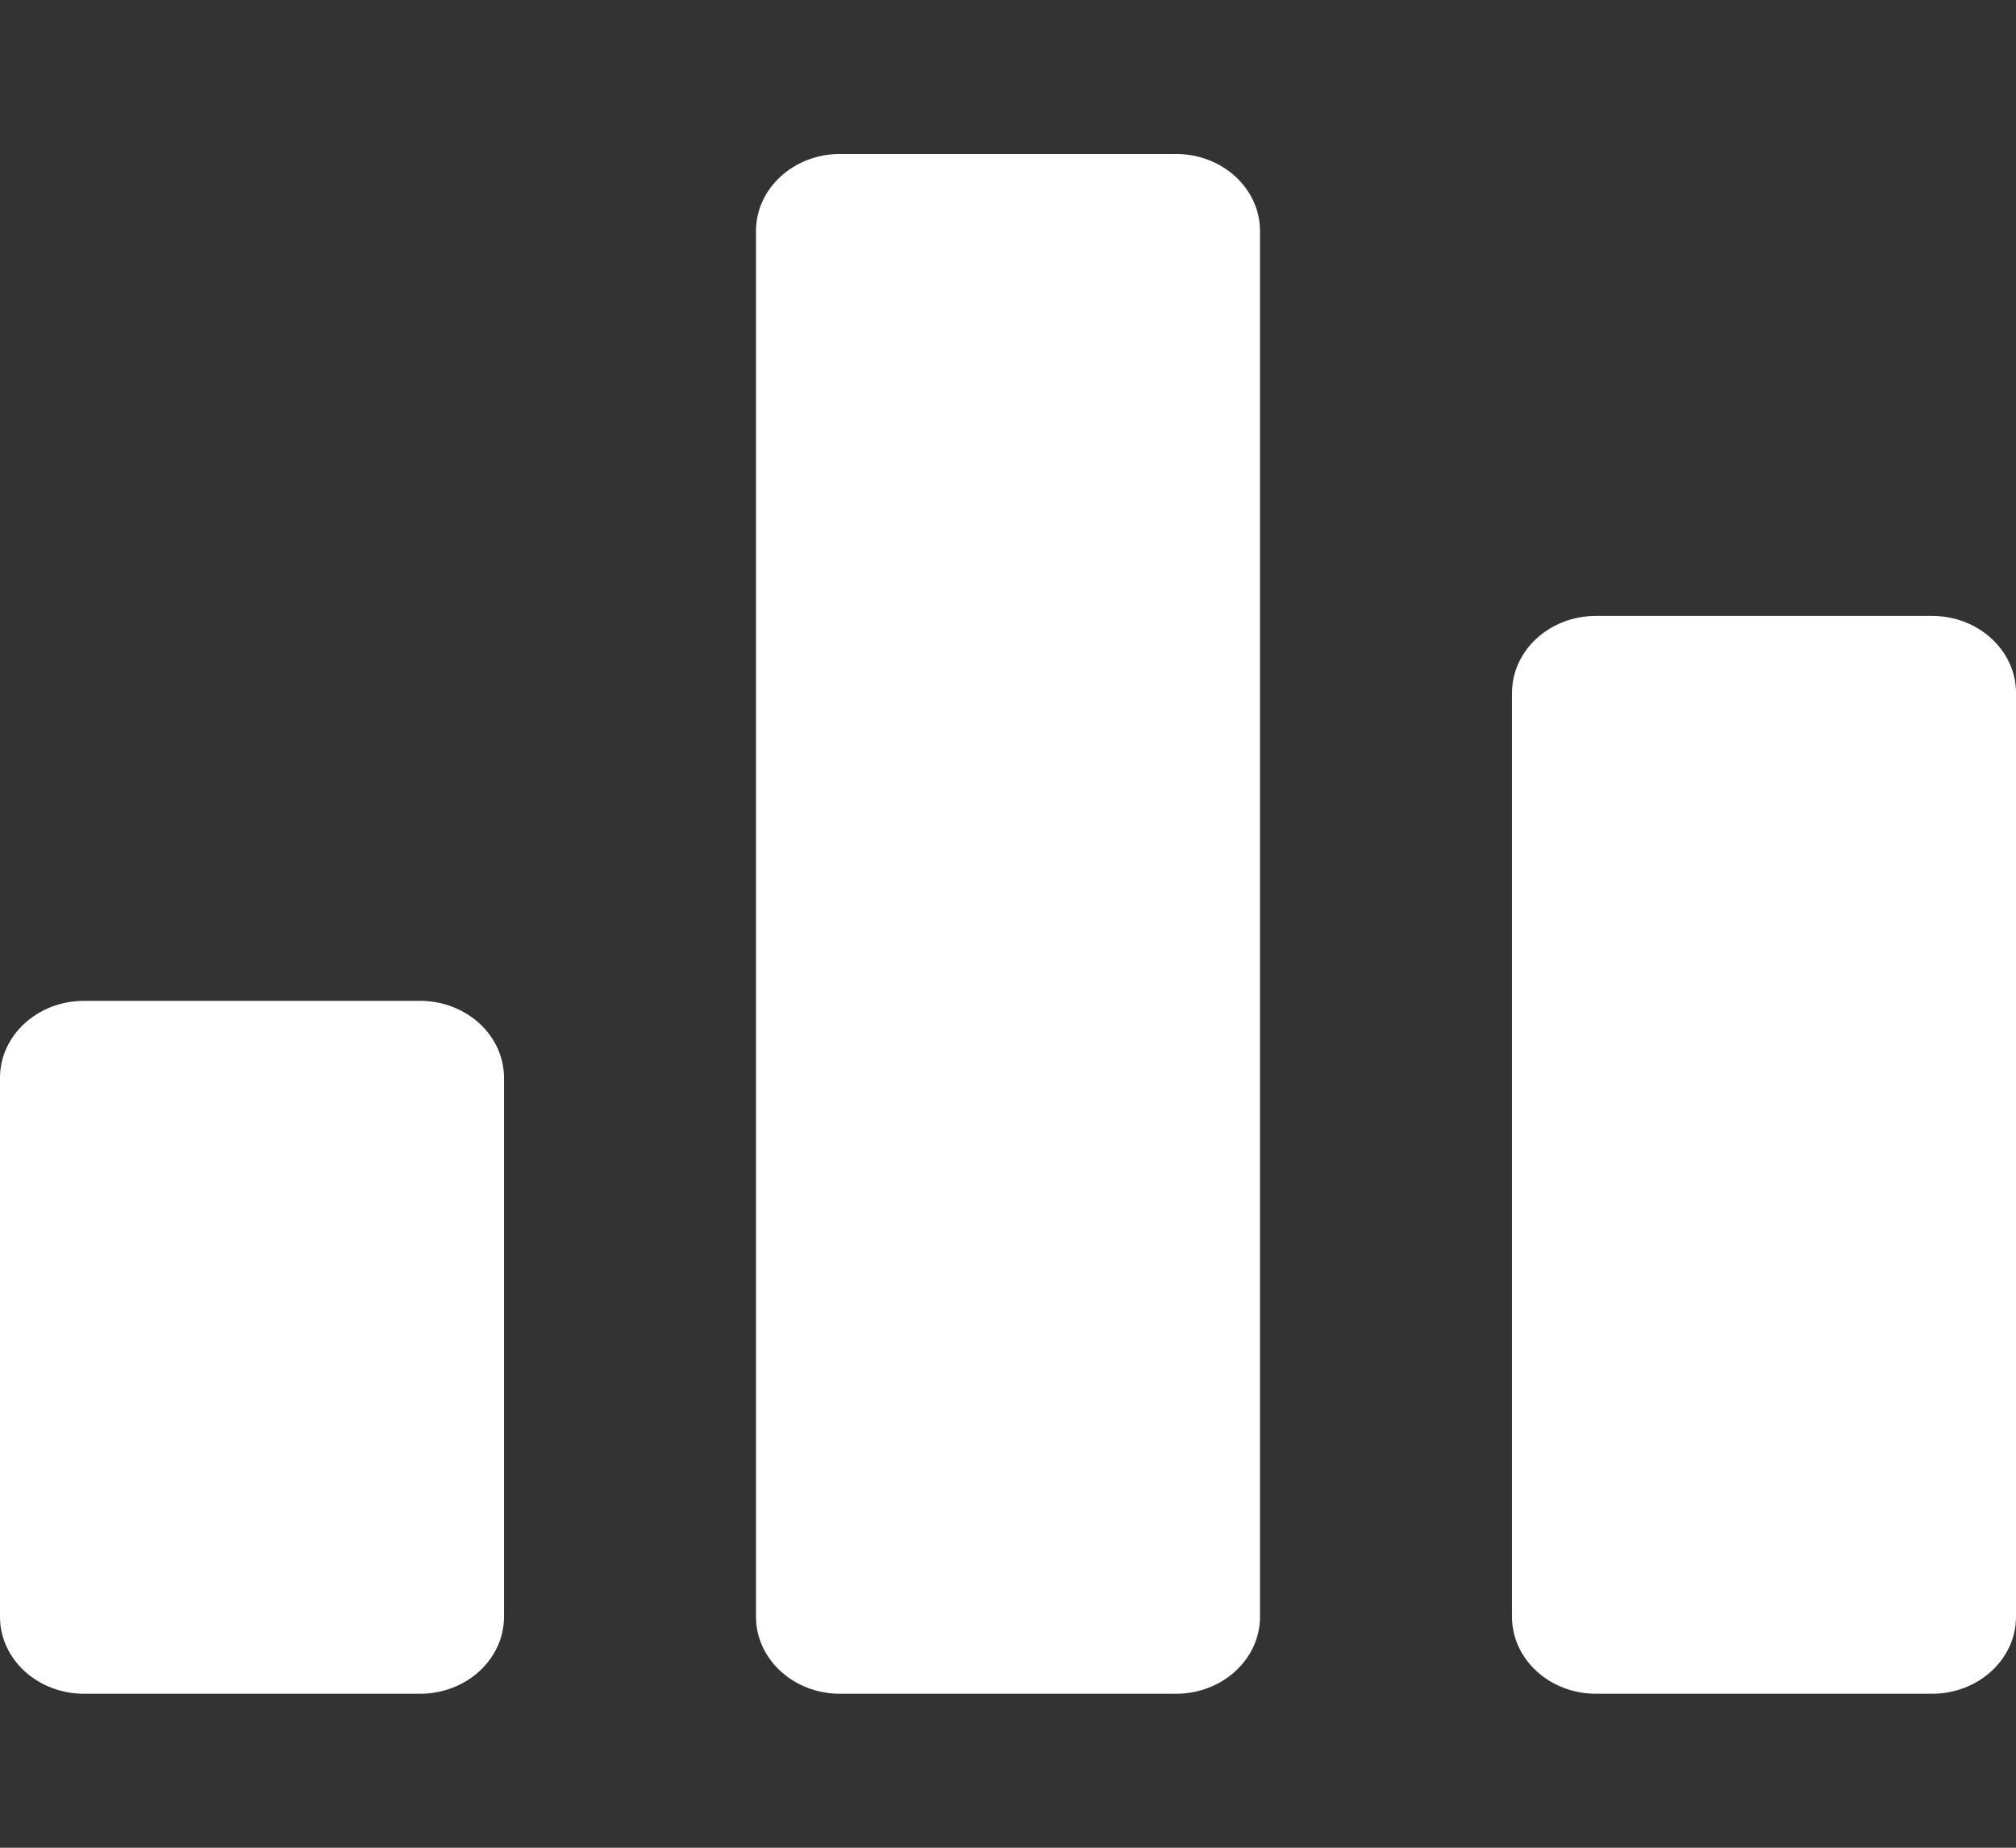 <svg width="36" height="33" viewBox="0 0 36 33" fill="none" xmlns="http://www.w3.org/2000/svg">
<rect x="0" y="0" width="36" height="33" fill="#333333" stroke="none"/>
<path d="M21 2.75H15C14.172 2.75 13.5 3.366 13.5 4.125V28.875C13.5 29.634 14.172 30.25 15 30.25H21C21.828 30.25 22.5 29.634 22.5 28.875V4.125C22.5 3.366 21.828 2.75 21 2.75Z" fill="white"/>
<path d="M7.5 17.875H1.5C0.672 17.875 0 18.491 0 19.25V28.875C0 29.634 0.672 30.25 1.5 30.25H7.5C8.328 30.25 9 29.634 9 28.875V19.25C9 18.491 8.328 17.875 7.5 17.875Z" fill="white"/>
<path d="M34.5 11H28.5C27.672 11 27 11.616 27 12.375V28.875C27 29.634 27.672 30.25 28.5 30.25H34.5C35.328 30.25 36 29.634 36 28.875V12.375C36 11.616 35.328 11 34.5 11Z" fill="white"/>
</svg>
